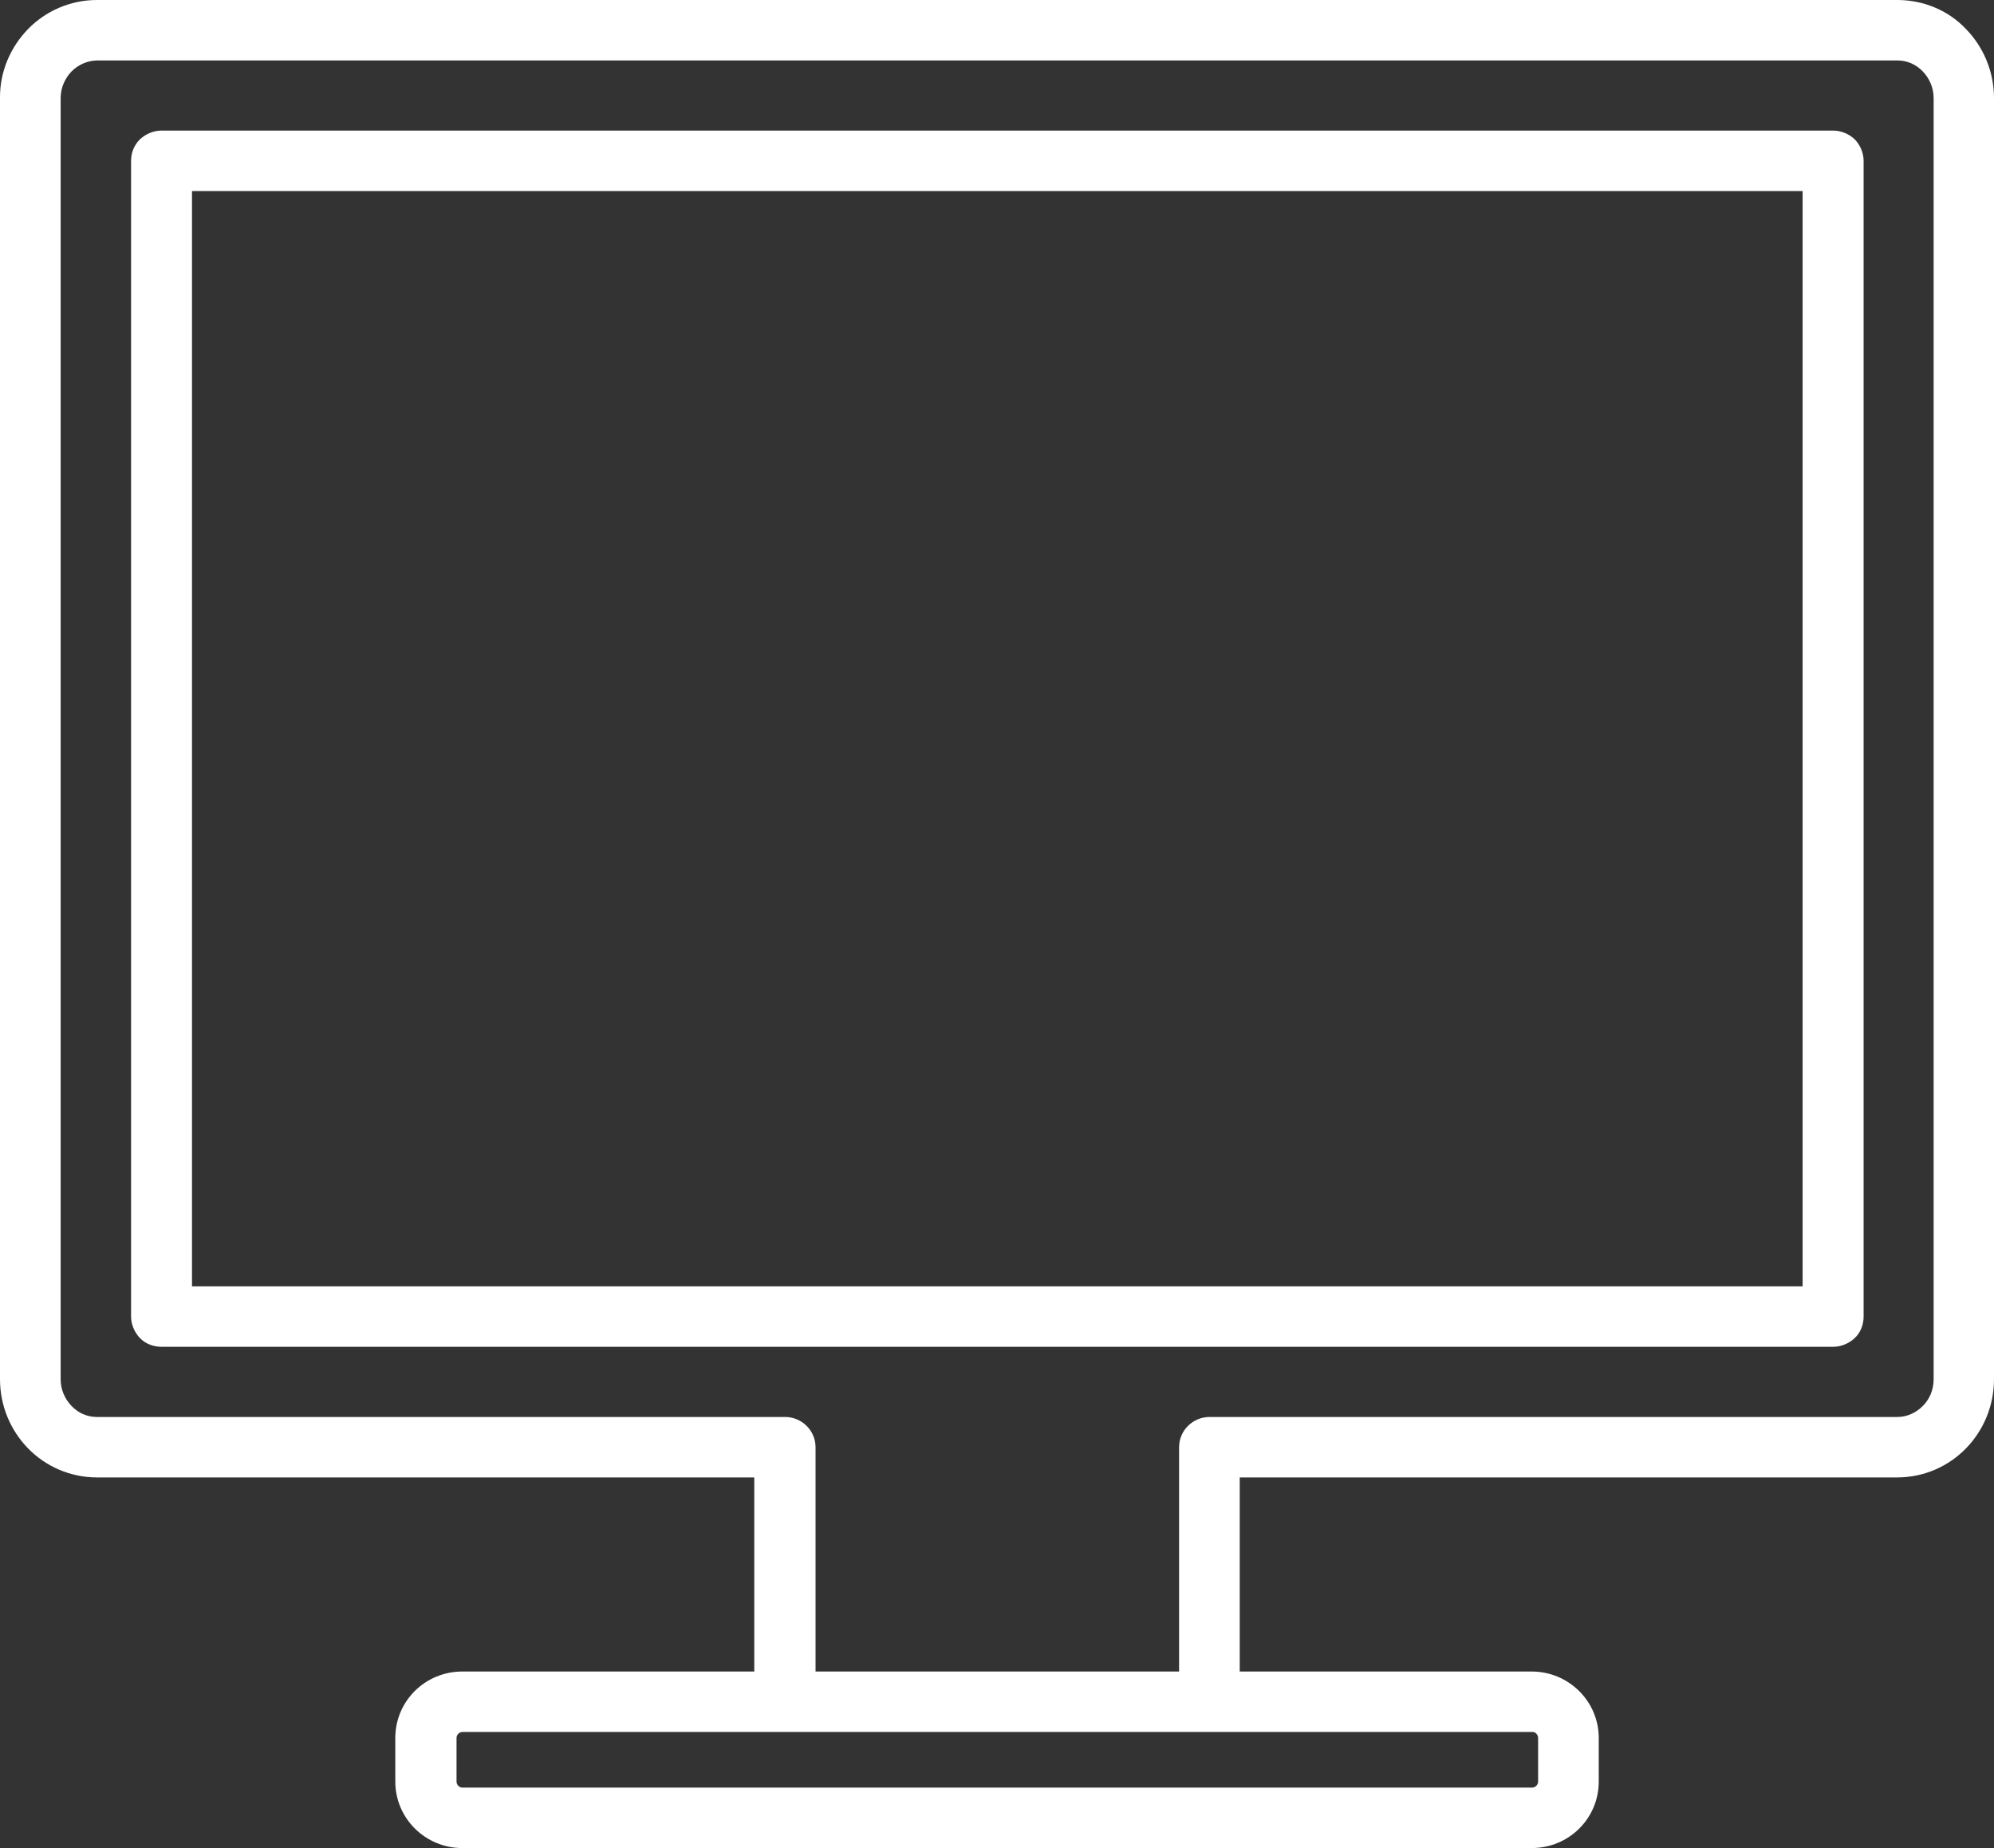<?xml version="1.0" encoding="UTF-8"?>
<svg width="41px" height="38px" viewBox="0 0 41 38" version="1.1" xmlns="http://www.w3.org/2000/svg" xmlns:xlink="http://www.w3.org/1999/xlink">
    <rect x="0" y="0" width="41" height="38" fill="#333333" stroke="none"/>
    <title>cursos-ico-w-1</title>
    <g id="v3" stroke="none" stroke-width="1" fill="none" fill-rule="evenodd">
        <g id="cursos-ico-w-1" fill="#FFFFFF" fill-rule="nonzero">
            <path d="M37.692,2.685 L3.322,2.685 C3.159,2.685 2.996,2.753 2.877,2.865 C2.758,2.983 2.695,3.139 2.695,3.307 L2.695,27.071 C2.695,27.233 2.764,27.395 2.877,27.513 C2.99,27.631 3.153,27.693 3.322,27.693 L37.692,27.693 C37.855,27.693 38.018,27.625 38.137,27.513 C38.256,27.401 38.319,27.239 38.319,27.071 L38.319,3.307 C38.319,3.145 38.25,2.983 38.137,2.865 C38.018,2.753 37.855,2.685 37.692,2.685 Z M3.948,3.928 L37.065,3.928 L37.065,26.45 L3.948,26.45 L3.948,3.928 Z" id="Shape"></path>
            <path d="M39.014,0 L1.993,0 C1.441,0 0.934,0.23 0.577,0.597 C0.22,0.964 -0.006,1.467 0,2.02 L0,28.359 C0,28.912 0.22,29.415 0.577,29.782 C0.934,30.149 1.441,30.379 1.993,30.379 L15.509,30.379 L15.509,34.37 L9.506,34.37 C8.742,34.37 8.128,34.979 8.128,35.737 L8.128,36.632 C8.128,37.391 8.748,38 9.506,38 L31.494,38 C32.259,38 32.873,37.391 32.873,36.632 L32.873,35.737 C32.873,34.979 32.252,34.37 31.494,34.37 L25.491,34.37 L25.491,30.379 L39.007,30.379 C39.565,30.379 40.066,30.149 40.424,29.782 C40.781,29.415 41,28.912 41,28.359 L41,2.02 C41,1.467 40.781,0.964 40.424,0.597 C40.079,0.23 39.571,0 39.014,0 Z M31.626,35.737 L31.626,36.632 C31.626,36.701 31.569,36.757 31.5,36.757 L9.512,36.757 C9.443,36.757 9.387,36.701 9.387,36.632 L9.387,35.737 C9.387,35.669 9.443,35.613 9.512,35.613 L24.871,35.613 L31.5,35.613 C31.569,35.607 31.626,35.669 31.626,35.737 Z M39.759,28.359 C39.759,28.582 39.672,28.775 39.534,28.912 C39.396,29.049 39.214,29.136 39.014,29.136 L24.871,29.136 C24.526,29.136 24.244,29.415 24.244,29.757 C24.244,29.782 24.244,29.869 24.244,29.894 L24.244,34.37 L16.769,34.37 L16.769,29.894 C16.769,29.869 16.769,29.782 16.769,29.757 C16.769,29.415 16.487,29.136 16.142,29.136 L1.993,29.136 C1.792,29.136 1.611,29.055 1.473,28.912 C1.335,28.769 1.247,28.576 1.247,28.359 L1.247,2.02 C1.247,1.803 1.335,1.61 1.473,1.467 C1.611,1.33 1.792,1.249 1.993,1.243 L39.014,1.243 C39.214,1.243 39.396,1.324 39.534,1.467 C39.672,1.61 39.759,1.803 39.759,2.02 L39.759,28.359 Z" id="Shape"></path>
        </g>
    </g>
</svg>